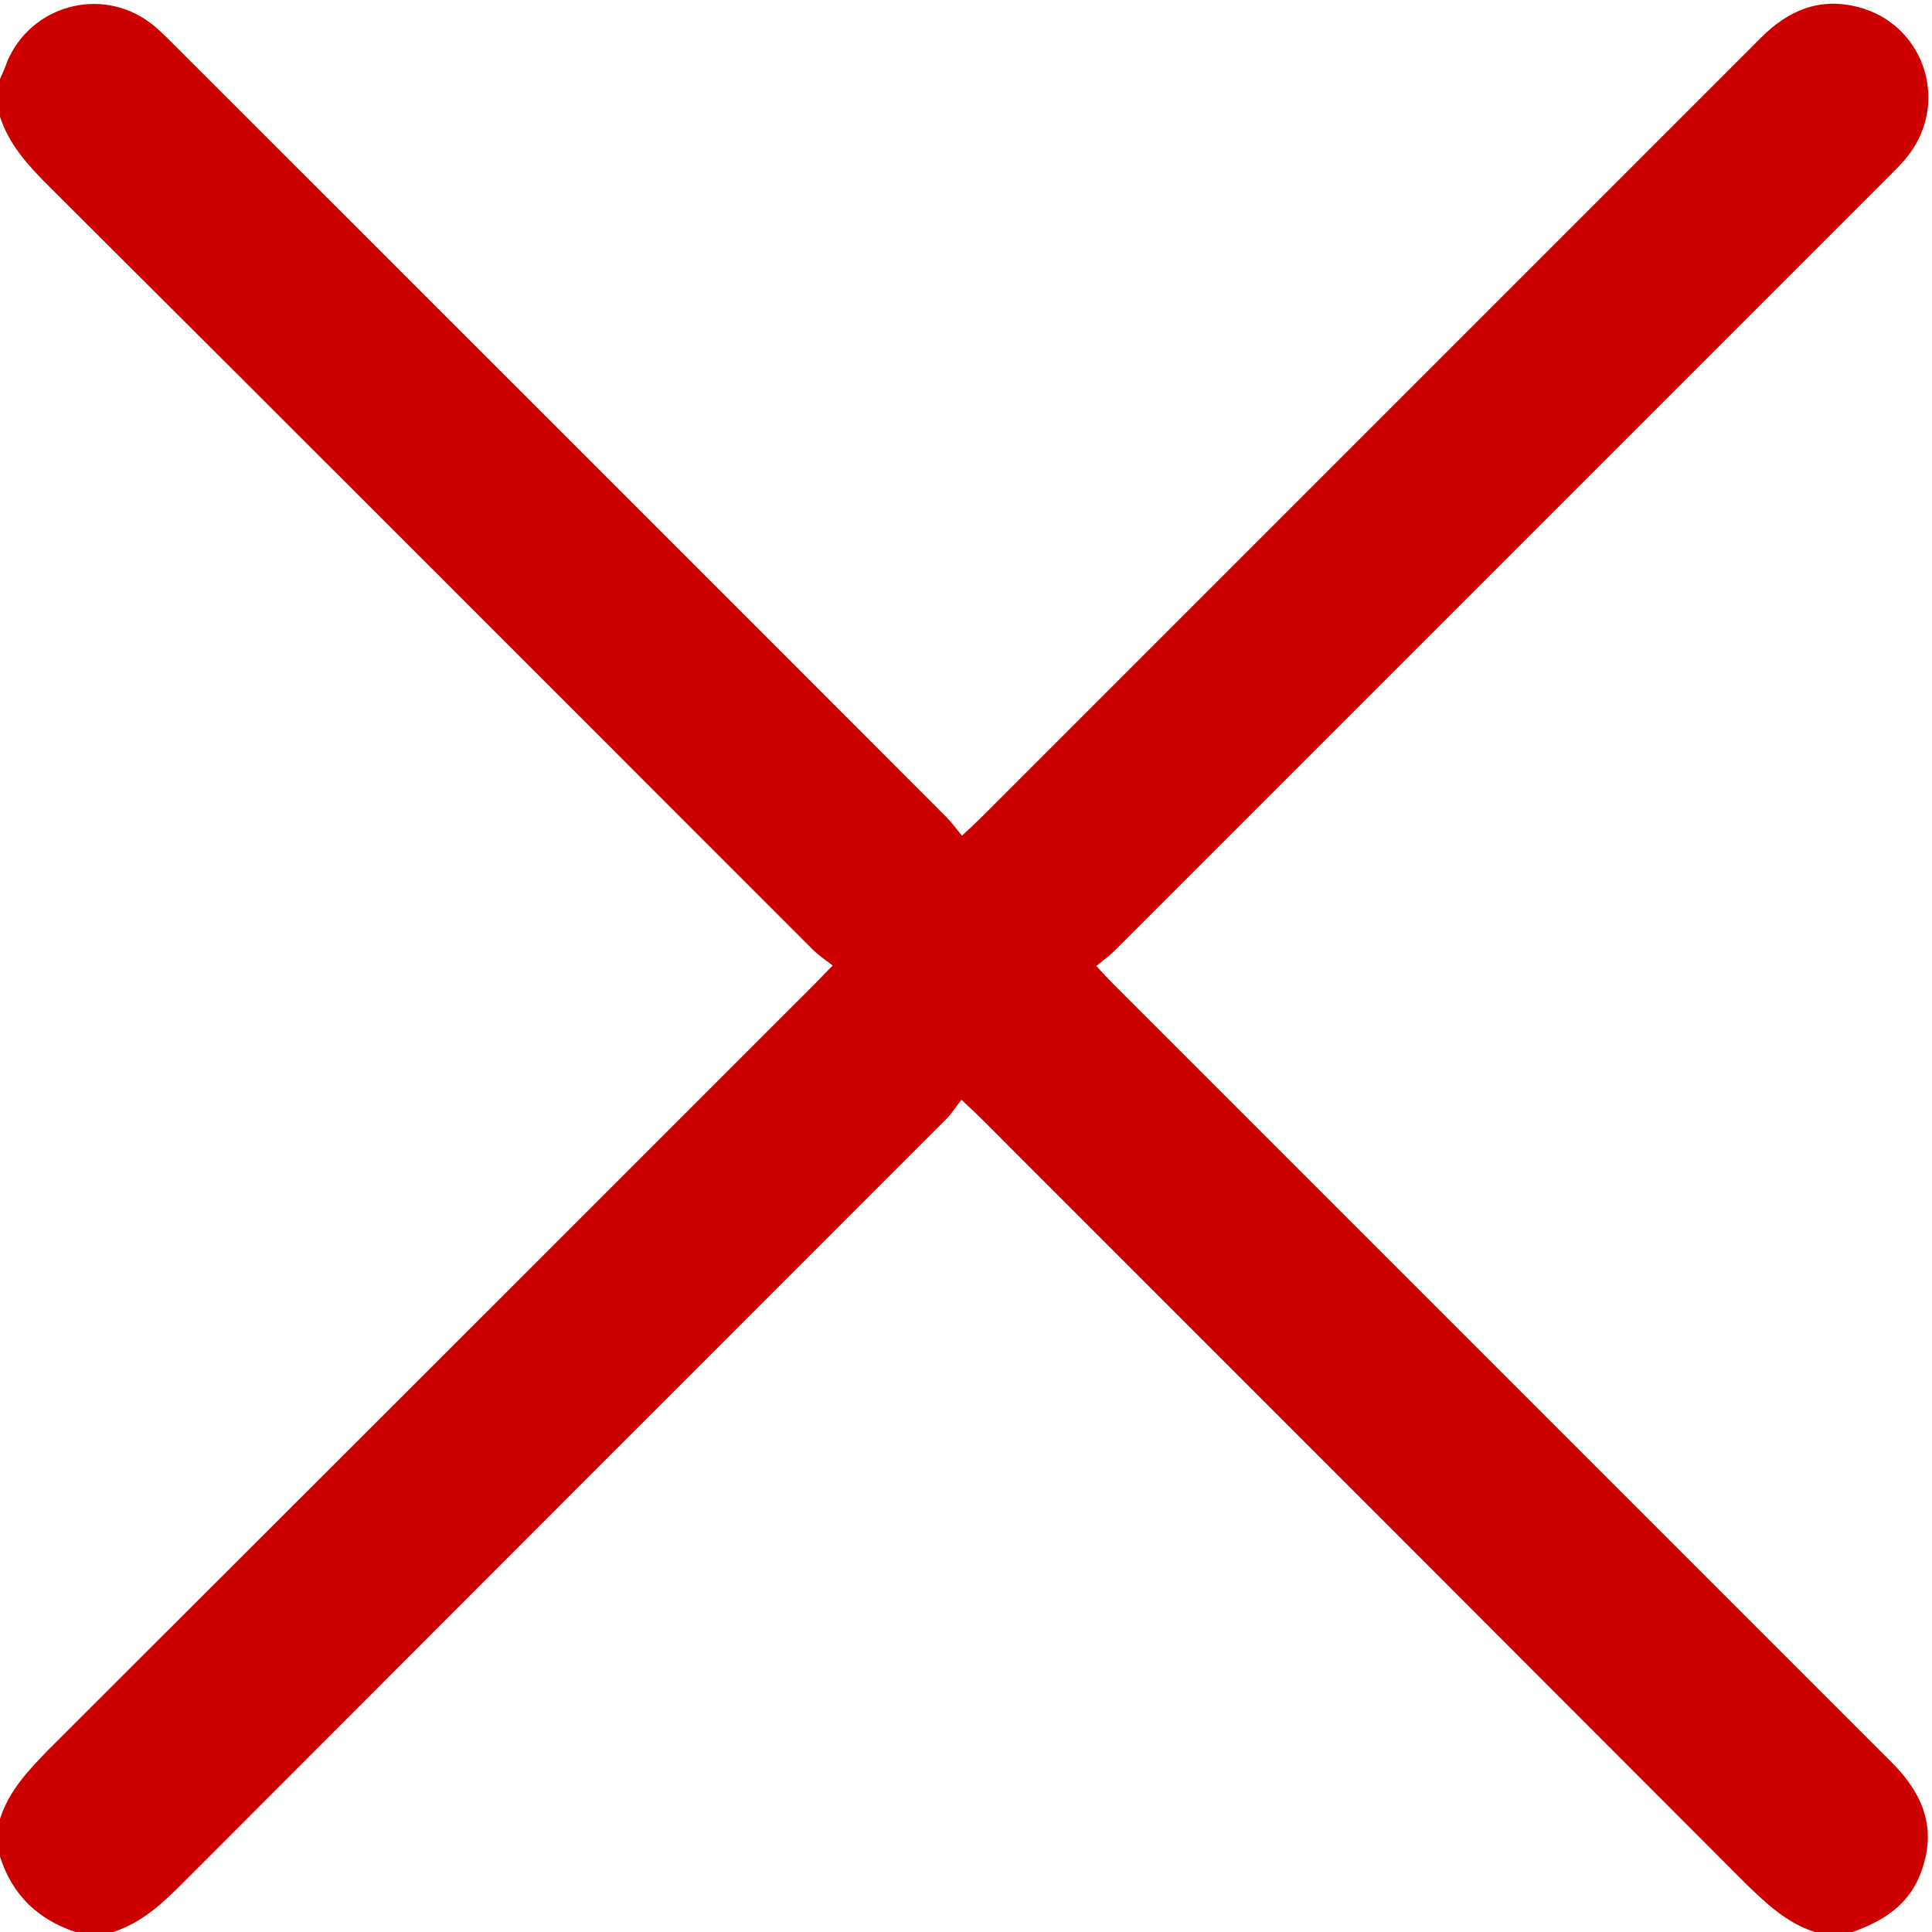<?xml version="1.0" encoding="utf-8"?>
<!-- Generator: Adobe Illustrator 24.0.1, SVG Export Plug-In . SVG Version: 6.00 Build 0)  -->
<svg version="1.1" id="Layer_1" xmlns="http://www.w3.org/2000/svg" xmlns:xlink="http://www.w3.org/1999/xlink" x="0px" y="0px"
	 viewBox="0 0 384 384" style="enable-background:new 0 0 384 384;" xml:space="preserve">
<style type="text/css">
	.st0{fill:#CD0000;}
</style>
<path class="st0" d="M0,15.7c0.5-1.1,1-2.2,1.4-3.4C6.1,1.1,20-2.8,29.8,4.5c1.6,1.2,3,2.6,4.4,4c51.3,51.3,102.7,102.6,154,154
	c1,1,1.9,2.3,3,3.6c1.6-1.5,2.7-2.5,3.7-3.5C246.6,110.9,298.3,59.2,350,7.5c5.4-5.4,11.6-8.1,19.3-6.1
	c12.9,3.3,18.2,18.5,10.2,29.2c-1.2,1.6-2.6,3-4,4.4C324.2,86.3,273,137.5,221.7,188.8c-1.1,1.1-2.3,2-3.8,3.2
	c1.3,1.4,2.3,2.5,3.3,3.5c51.6,51.6,103.2,103.2,154.8,154.8c6.2,6.2,9,13.1,5.9,21.6c-2.3,6.6-7.5,9.9-13.7,12.1c-2.5,0-5,0-7.5,0
	c-5.6-1.8-9.7-5.7-13.8-9.7c-50.7-50.8-101.4-101.5-152.1-152.2c-1-1-2.1-2-3.7-3.5c-1.2,1.5-2,2.8-3,3.8
	C137.5,273,86.9,323.6,36.3,374.3c-4.1,4.1-8.2,7.9-13.8,9.7c-2.5,0-5,0-7.5,0c-7.5-2.5-12.6-7.4-15-15c0-2.5,0-5,0-7.5
	c1.8-5.6,5.7-9.7,9.7-13.8C60.5,297,111.2,246.3,161.9,195.6c1-1,2-2.1,3.6-3.7c-1.6-1.2-2.9-2.1-4.1-3.3
	C110.8,138,60.2,87.3,9.5,36.8c-4-4-7.7-8.1-9.5-13.6C0,20.7,0,18.2,0,15.7z"/>
</svg>

